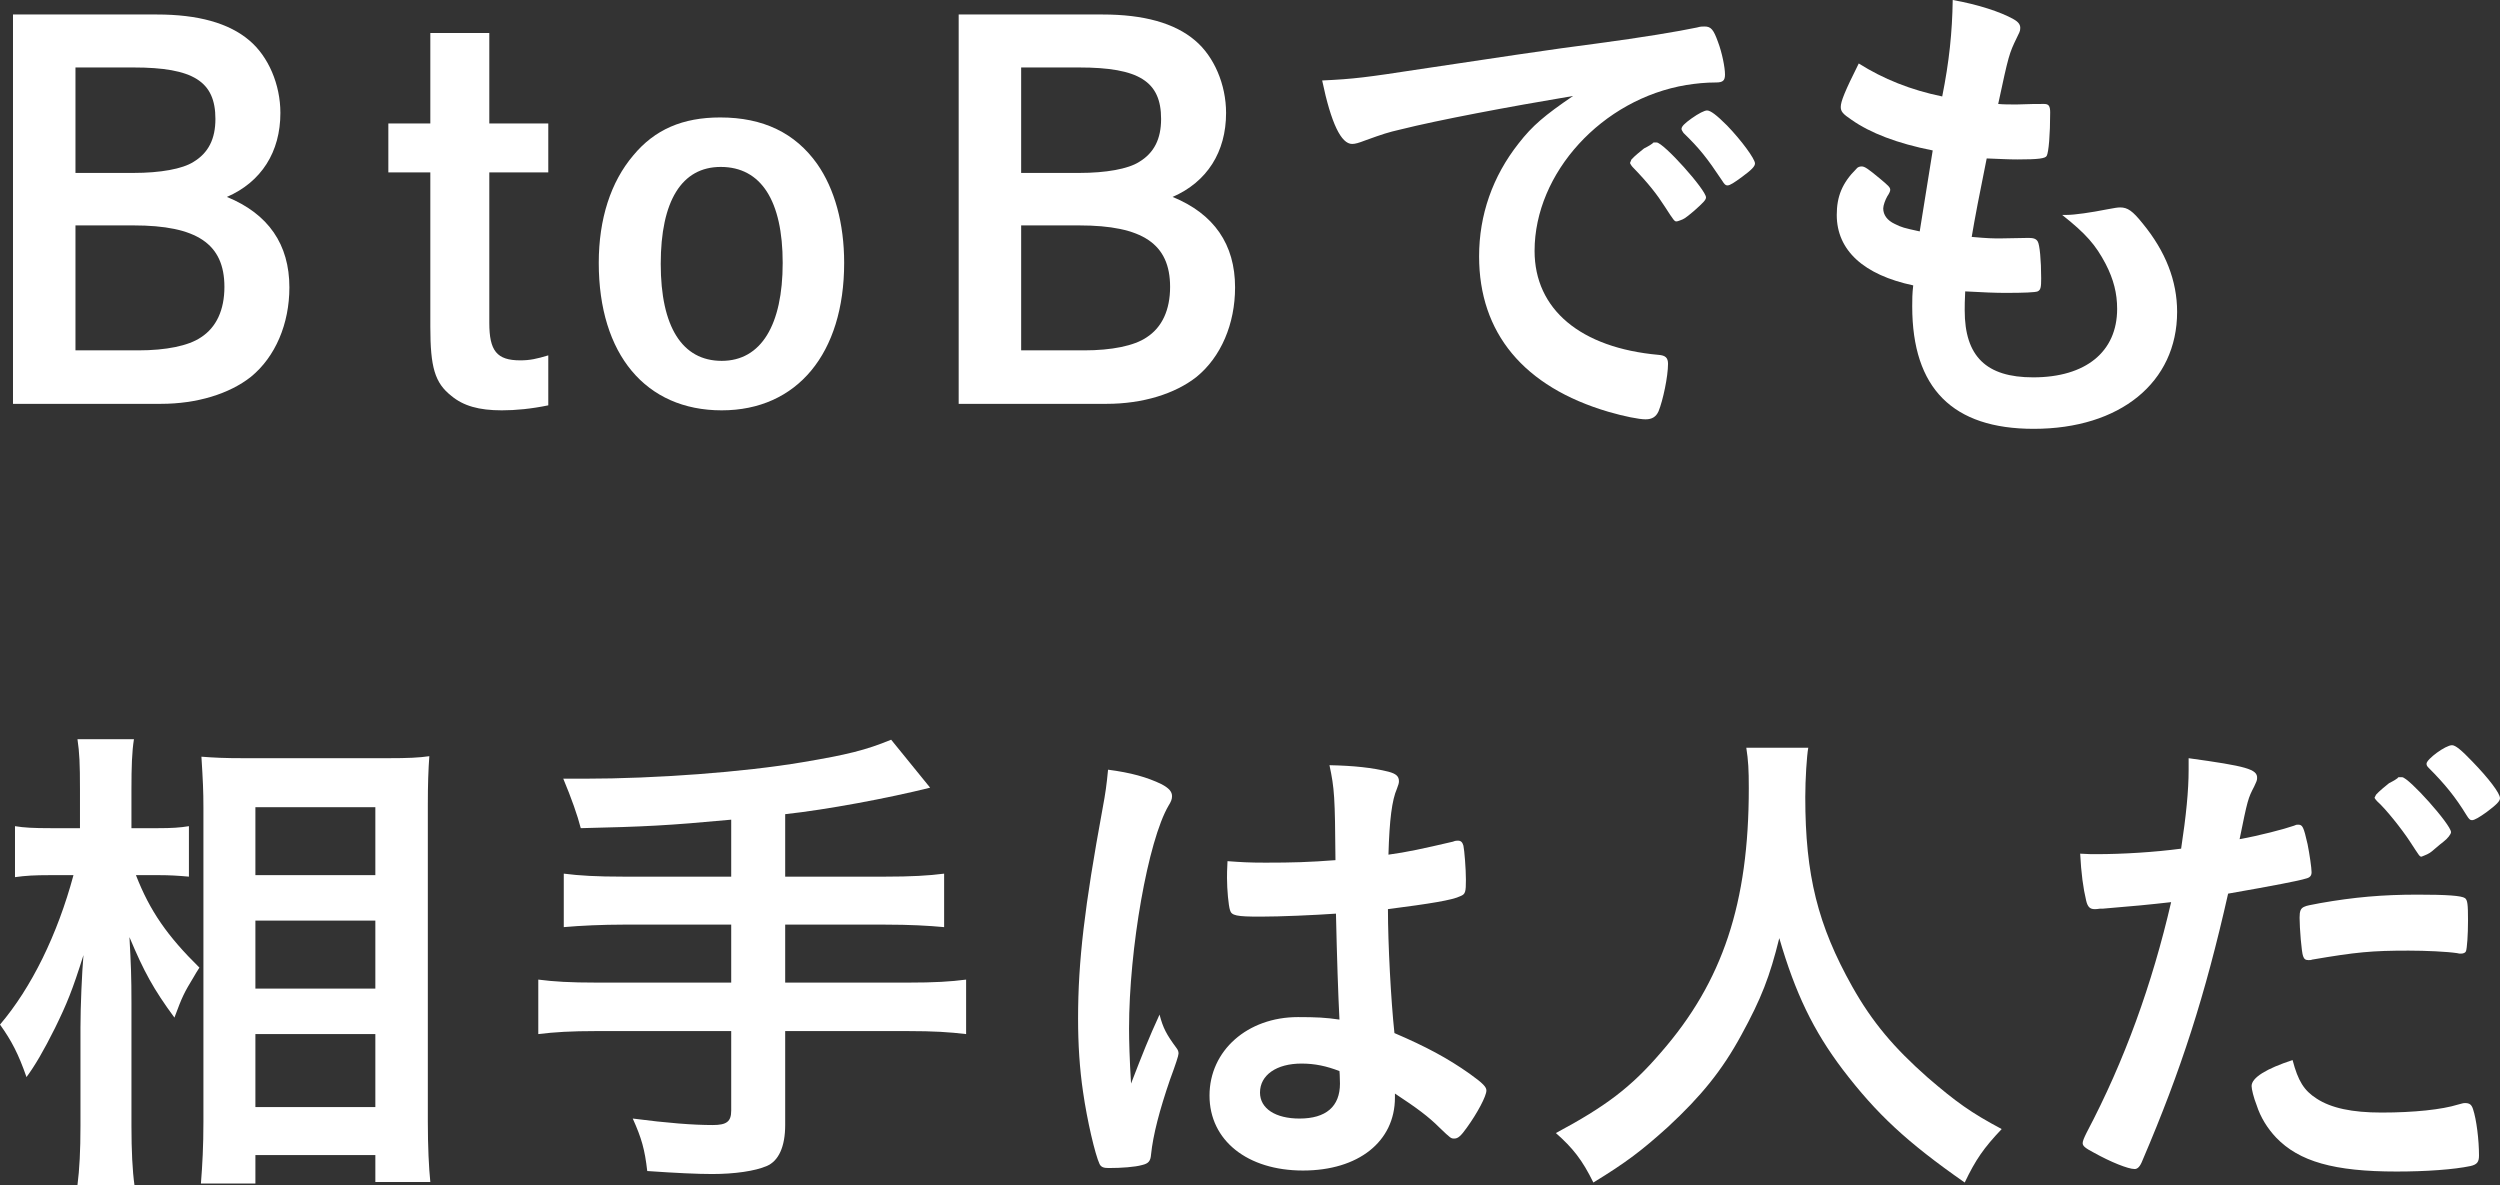 <?xml version="1.0" encoding="UTF-8"?><svg id="_レイヤー_2" xmlns="http://www.w3.org/2000/svg" width="400.16" height="189.68" viewBox="0 0 400.16 189.68"><rect x="0" y="0" width="400.16" height="189.68" fill="#333333" stroke="none"/><defs><style>.cls-1{fill:#fff;}</style></defs><g id="_修正"><g><path class="cls-1" d="M25.12,2.32c6.56,0,11.52,1.36,14.8,4.16,3.04,2.56,4.96,7.04,4.96,11.6,0,6.24-3.04,11.04-8.56,13.44,6.64,2.72,10,7.6,10,14.48,0,5.84-2.24,11.12-6.16,14.32-3.44,2.72-8.64,4.32-14.4,4.32H2.08V2.32H25.12ZM12.08,27.68h9.28c4.32,0,7.84-.64,9.6-1.76,2.4-1.44,3.52-3.68,3.52-6.88,0-6-3.52-8.24-13.12-8.24H12.08V27.68Zm0,28.4h10.08c4.4,0,8-.72,10-2.08,2.48-1.6,3.76-4.4,3.76-8.08,0-6.88-4.4-9.84-14.56-9.84H12.08v20Z"/><g><path class="cls-1" d="M78.32,19.76h9.44v7.84h-9.44v24.08c0,4.48,1.2,6,4.96,6,1.52,0,2.64-.24,4.48-.8v8c-2.72,.56-5.2,.8-7.44,.8-3.68,0-6.16-.72-8.08-2.32-2.64-2.08-3.36-4.56-3.36-11.04V27.6h-6.72v-7.84h6.72V5.28h9.44v14.48Z"/><path class="cls-1" d="M115.52,65.68c-12.16,0-19.68-8.96-19.68-23.6,0-7.04,1.92-12.96,5.52-17.2,3.44-4.16,7.92-6.08,13.92-6.08,6.88,0,12,2.48,15.52,7.44,2.8,4,4.32,9.52,4.32,15.84,0,14.48-7.52,23.6-19.6,23.6Zm-.16-38.96c-6.24,0-9.6,5.44-9.6,15.52s3.44,15.52,9.76,15.52,9.76-5.76,9.76-15.68-3.44-15.36-9.92-15.36Z"/></g><path class="cls-1" d="M176.49,2.32c6.56,0,11.52,1.36,14.8,4.16,3.04,2.56,4.96,7.04,4.96,11.6,0,6.24-3.04,11.04-8.56,13.44,6.64,2.72,10,7.6,10,14.48,0,5.84-2.24,11.12-6.16,14.32-3.44,2.72-8.64,4.32-14.4,4.32h-23.68V2.32h23.04Zm-13.04,25.36h9.28c4.32,0,7.84-.64,9.6-1.76,2.4-1.44,3.52-3.68,3.52-6.88,0-6-3.52-8.24-13.12-8.24h-9.28V27.68Zm0,28.4h10.08c4.4,0,8-.72,10-2.08,2.48-1.6,3.76-4.4,3.76-8.08,0-6.88-4.4-9.84-14.56-9.84h-9.28v20Z"/><path class="cls-1" d="M224.19,20.72c-2.08,.48-2.8,.72-5.68,1.76-1.04,.4-1.6,.56-2.08,.56-1.76,0-3.36-3.28-4.8-10.16,5.12-.24,6.96-.48,15.84-1.84,9.6-1.44,21.76-3.28,28.16-4.08,7.2-.96,12.96-1.92,16-2.56,.56-.16,.8-.16,1.2-.16,1.04,0,1.44,.48,2.16,2.48,.64,1.68,1.12,4.08,1.12,5.2,0,.96-.32,1.28-1.44,1.28-1.68,0-3.2,.16-4.72,.4-13.52,2.24-24.32,14.08-24.32,26.56,0,9.36,7.36,15.52,19.84,16.64,1.12,.08,1.52,.48,1.52,1.44,0,2-.8,5.84-1.52,7.6-.4,.88-1.04,1.28-2.08,1.28s-3.44-.48-5.92-1.2c-13.6-4-20.72-12.64-20.72-24.88,0-6.64,2.16-12.8,6.32-18.08,2.24-2.88,4.16-4.48,8.72-7.6-10.48,1.76-21.52,3.84-27.6,5.36Zm40.96,2.08c1.12,0,7.92,7.6,7.92,8.8,0,.4-.48,.88-1.92,2.16-1.52,1.28-1.6,1.28-2.24,1.52q-.4,.16-.56,.16c-.32,0-.4-.08-1.84-2.32-1.28-2-2.64-3.76-5.2-6.4-.16-.16-.4-.56-.4-.64,.16-.4,.24-.64,.32-.64,.24-.32,1.6-1.44,1.92-1.68,.8-.4,1.28-.72,1.36-.8,.08-.16,.24-.16,.24-.16h.4Zm13.68,5.52c-1.2,.88-1.92,1.36-2.32,1.36-.32,0-.48-.16-.88-.8-2.4-3.6-3.6-5.12-6.16-7.6-.16-.24-.32-.48-.32-.64,0-.4,.48-.88,1.6-1.68s2.08-1.28,2.48-1.28c.56,0,1.52,.72,3.2,2.4,2.32,2.4,4.48,5.36,4.48,6.08,0,.48-.56,1.04-2.08,2.16Z"/><path class="cls-1" d="M309.36,24.08c-5.68-1.12-10-2.8-12.96-4.88-1.44-.96-1.76-1.36-1.76-2.08,0-.88,.64-2.48,2.88-6.96,3.92,2.48,8.32,4.24,13.36,5.28,1.12-5.6,1.6-10.24,1.68-15.44,4.08,.72,7.68,1.92,9.68,3.04,.88,.48,1.2,.96,1.12,1.6,0,.32-.16,.64-.56,1.44-1.2,2.48-1.28,2.72-2.96,10.56,.8,.08,1.84,.08,2.48,.08h.56c1.92-.08,3.36-.08,4.08-.08h.24c.72,0,.96,.32,.96,1.36,0,3.52-.24,6.4-.56,6.96-.24,.4-1.28,.56-4.64,.56-1.52,0-2.72-.08-4.96-.16q-1.68,8.24-2.4,12.56c2.72,.24,3.28,.24,4.64,.24l4.48-.08c.8,0,1.2,.16,1.44,.56,.32,.48,.56,3.04,.56,5.92,0,1.44-.08,1.84-.56,2.08-.4,.16-2.16,.24-5.2,.24-1.44,0-3.6-.08-6.4-.24-.08,1.44-.08,2.4-.08,3.04,0,7.36,3.44,10.72,10.96,10.72,8.4,0,13.44-4.08,13.44-10.96,0-2.48-.56-4.72-1.84-7.2-1.6-3.04-3.12-4.8-6.96-7.84h.72c1.28,0,4-.4,6.4-.88,1.28-.24,1.76-.32,2.16-.32,1.2,0,2,.56,3.6,2.56,3.68,4.48,5.52,9.2,5.52,14.16,0,11.28-9.12,18.72-22.96,18.72-12.96,0-19.44-6.48-19.44-19.6,0-1.12,0-2,.16-3.36-7.92-1.68-12.24-5.6-12.24-11.28,0-2.96,.88-5.12,3.12-7.36,.24-.32,.56-.4,.88-.4,.48,0,1.04,.4,2.88,1.92,1.44,1.2,1.68,1.44,1.68,1.84q0,.32-.48,1.04c-.32,.56-.64,1.44-.64,1.92,0,1.04,.64,1.92,1.84,2.48,1.12,.56,1.44,.64,4,1.2l2.08-12.96Z"/><path class="cls-1" d="M21.76,140.08c2.24,5.76,5.04,9.76,10.16,14.8-.4,.64-.72,1.12-.88,1.44-1.6,2.64-1.84,3.12-3.12,6.56-3.36-4.56-4.88-7.36-7.2-12.88,.24,4.4,.32,6.4,.32,10.48v19.76c0,3.92,.16,7.2,.48,9.44H12.4c.32-2.48,.48-5.52,.48-9.44v-15.76c0-3.44,.24-8.88,.48-11.6-1.76,5.6-2.64,7.76-4.56,11.68-1.84,3.68-3.2,6-4.56,7.84-1.28-3.68-2.4-5.84-4.24-8.4,5.04-5.92,9.2-14.4,11.76-23.92h-3.76c-2.48,0-3.92,.08-5.6,.32v-8.16c1.44,.24,2.96,.32,5.68,.32h4.72v-6.24c0-4.08-.08-5.84-.4-8h9.04c-.32,2-.4,4.4-.4,8v6.24h4.32c2.08,0,3.44-.08,4.88-.32v8.08c-1.76-.16-3.12-.24-4.8-.24h-3.68Zm10.4,49.36c.24-3.04,.4-6,.4-9.84v-50.32c0-2.64-.08-4.32-.32-8.16,2.08,.16,3.68,.24,6.8,.24h23.04c3.28,0,4.96-.08,6.64-.32-.16,2.24-.24,4.4-.24,7.84v50.64c0,4,.16,7.36,.4,9.68h-8.8v-4.32h-19.2v4.56h-8.72Zm8.72-49.36h19.2v-10.88h-19.2v10.88Zm0,18.16h19.2v-10.88h-19.2v10.88Zm0,18.96h19.2v-11.68h-19.2v11.68Z"/><path class="cls-1" d="M117.04,131.2c-10.32,.96-13.84,1.12-24.08,1.36q-.8-3.12-2.8-7.92h3.44c11.28,0,25.44-1.04,34.88-2.64,7.12-1.2,10.08-1.92,14.16-3.6l6.24,7.68c-6.72,1.68-16.56,3.52-23.2,4.24v10h15.92c4.24,0,7.04-.16,9.52-.48v8.56c-2.56-.24-5.52-.4-9.44-.4h-16v9.28h19.6c4.32,0,6.88-.16,9.36-.48v8.72c-2.72-.32-5.12-.48-9.36-.48h-19.6v15.04c0,3.44-1.04,5.76-2.96,6.56-1.84,.8-5.12,1.28-8.72,1.28-2.32,0-5.84-.16-10.4-.48-.4-3.44-.88-5.2-2.32-8.4,5.52,.72,9.68,1.04,12.8,1.04,2.24,0,2.96-.56,2.96-2.32v-12.72h-21.52c-4.16,0-6.72,.16-9.36,.48v-8.72c2.48,.32,5.04,.48,9.36,.48h21.52v-9.28h-17.2c-3.36,0-6.96,.16-9.6,.4v-8.56c2.48,.32,5.28,.48,9.52,.48h17.28v-9.12Z"/><path class="cls-1" d="M188.32,167.76c.24,.32,.32,.56,.32,.88q0,.48-1.36,4.16c-1.68,4.88-2.72,8.88-3.04,12-.08,1.04-.4,1.44-1.44,1.68-1.12,.32-3.28,.48-5.36,.48-.8,0-1.2-.16-1.44-.64-.72-1.52-2-7.04-2.64-11.52-.56-3.76-.8-7.68-.8-11.76,0-9.2,1.04-17.92,3.92-33.6,.48-2.56,.64-3.76,.88-6.24,3.68,.48,6.24,1.2,8.56,2.32,1.2,.64,1.68,1.2,1.68,1.92,0,.48-.16,.88-.56,1.52-3.28,5.6-6.32,22.88-6.32,35.68,0,1.92,.08,4.96,.32,8.8,1.92-4.96,2.8-7.2,4.56-11.04,.56,2.16,1.12,3.2,2.72,5.36Zm13.44-21.04c-3.84,0-4.64-.16-4.88-1.04-.24-.72-.48-3.28-.48-5.12,0-.64,0-1.28,.08-2.72,2.16,.16,3.44,.24,6.08,.24,4.32,0,7.04-.08,11.2-.4-.08-10.16-.16-11.44-.96-15.2,3.92,.08,6.88,.4,9.44,1.04,1.2,.32,1.68,.72,1.68,1.52,0,.32-.08,.56-.32,1.2-.8,1.84-1.2,4.96-1.36,10.56,2.96-.4,5.52-.96,10.32-2.08,.4-.16,.56-.16,.8-.16,.48,0,.72,.24,.88,.8,.16,.72,.4,3.76,.4,5.44,0,2-.08,2.32-.88,2.64-1.28,.64-4.8,1.2-11.6,2.08,0,5.52,.48,14.64,1.04,19.84,5.04,2.16,8.48,4,12,6.48,2.24,1.6,2.72,2.16,2.72,2.72,0,.88-1.44,3.6-3.12,5.92-.96,1.36-1.44,1.76-2,1.76s-.56,0-2.4-1.76c-1.76-1.76-3.6-3.12-7.12-5.44v.64c0,7.04-5.84,11.68-14.72,11.68s-14.96-4.8-14.96-12,6.08-12.56,14.16-12.56c2.96,0,4.48,.08,6.64,.4q-.32-6.24-.56-16.96c-3.44,.24-8.88,.48-12.08,.48Zm6.56,23.52c-4,0-6.64,1.84-6.64,4.64,0,2.56,2.48,4.16,6.32,4.16,4.24,0,6.48-1.92,6.48-5.6,0-1.12-.08-2-.08-2-2.08-.8-3.92-1.2-6.08-1.2Z"/><path class="cls-1" d="M289.44,119.68c-.24,1.28-.48,5.04-.48,7.92,0,12.48,2,20.48,7.52,30.32,3.2,5.68,6.64,9.76,12.08,14.56,4.56,3.92,6.88,5.6,11.84,8.24-2.88,3.04-4.16,4.88-5.92,8.56-9.28-6.48-14.08-10.96-19.52-18.08-4.72-6.24-7.6-12.24-10.16-21.04-1.52,6.16-2.88,9.68-6.08,15.52-3.04,5.6-6.4,9.76-11.76,14.72-4.08,3.68-6.56,5.6-11.92,8.88-1.76-3.6-3.28-5.52-6-7.92,7.92-4.24,12-7.28,16.8-12.88,9.92-11.36,14.08-23.92,14.08-42.32,0-2.96-.08-4.4-.4-6.48h9.92Z"/><path class="cls-1" d="M336.64,145.44h-.48c-.4,.08-.72,.08-.88,.08-.72,0-1.12-.32-1.36-1.36-.48-2-.8-4.4-.96-7.52,1.12,.08,2,.08,2.56,.08,4.32,0,9.36-.32,13.6-.88,.8-5.28,1.2-9.28,1.2-12.64v-1.84c9.28,1.28,11.04,1.76,10.96,3.2,0,.4-.16,.64-.48,1.36-.96,1.84-1.04,2.08-2.32,8.4,3.12-.56,7.12-1.6,8.72-2.16,.32-.16,.4-.16,.64-.16,.72,0,.88,.32,1.52,3.12,.32,1.6,.64,3.84,.64,4.48,0,.56-.24,.88-.96,1.04q-1.44,.48-12.4,2.4c-3.68,16.32-7.52,28.24-13.68,42.64-.4,1.04-.8,1.44-1.28,1.44-1.04,0-3.84-1.12-6.56-2.64-1.36-.72-1.76-1.04-1.76-1.52,0-.32,.24-.88,.64-1.68,6.08-11.52,10.48-23.76,13.52-36.88-3.52,.4-6,.64-10.88,1.04Zm34.16,30.4c2.32,1.52,5.68,2.24,10.4,2.24,5.2,0,9.68-.48,12.24-1.28,.64-.16,.8-.24,1.12-.24,.72,0,1.04,.24,1.28,.96,.56,1.68,.96,4.96,.96,7.44,0,1.04-.32,1.44-1.36,1.68-2.64,.56-7.12,.88-11.84,.88-10,0-15.6-1.6-19.28-5.44-1.36-1.44-2.48-3.2-3.12-5.2-.48-1.2-.8-2.56-.8-3.04,0-1.36,2.4-2.8,6.56-4.16,.88,3.36,1.84,4.88,3.84,6.16Zm22.48-23.28c-1.6-.24-4.96-.4-7.76-.4-5.92,0-8.4,.24-15.44,1.44-.16,.08-.4,.08-.56,.08-.48,0-.72-.16-.88-.64-.24-.56-.56-4.48-.56-6.16,0-1.04,.16-1.52,.8-1.76,.32-.16,.8-.24,2.48-.56,5.44-.96,10-1.36,15.6-1.36,4.64,0,7.04,.16,7.6,.56,.4,.32,.48,.96,.48,3.6,0,2.32-.16,4.4-.32,4.88-.08,.24-.4,.4-.8,.4-.16,0-.4,0-.64-.08Zm-8.8-28.16c1.04,0,7.84,7.6,7.84,8.8,0,.32-.56,1.04-1.2,1.52-.32,.24-.8,.64-1.36,1.12-.72,.64-.96,.8-1.76,1.12q-.24,.08-.4,.16c-.32,0-.32-.08-1.84-2.4-1.36-2.08-3.92-5.28-5.28-6.48-.16-.16-.4-.48-.4-.56,.16-.32,.24-.48,.24-.48,.4-.48,1.76-1.6,2.08-1.84,.8-.4,1.28-.72,1.36-.8,.08-.16,.16-.16,.24-.16h.48Zm13.52,5.6c-1.12,.8-1.92,1.28-2.32,1.28-.32,0-.48-.16-.88-.8-1.76-2.88-3.44-4.96-6.08-7.6-.24-.24-.32-.4-.32-.64,0-.72,3.04-2.96,4.08-2.96,.56,0,1.52,.8,3.28,2.64,2.56,2.64,4.4,5.04,4.4,5.84,0,.48-.56,1.04-2.16,2.24Z"/></g></g></svg>